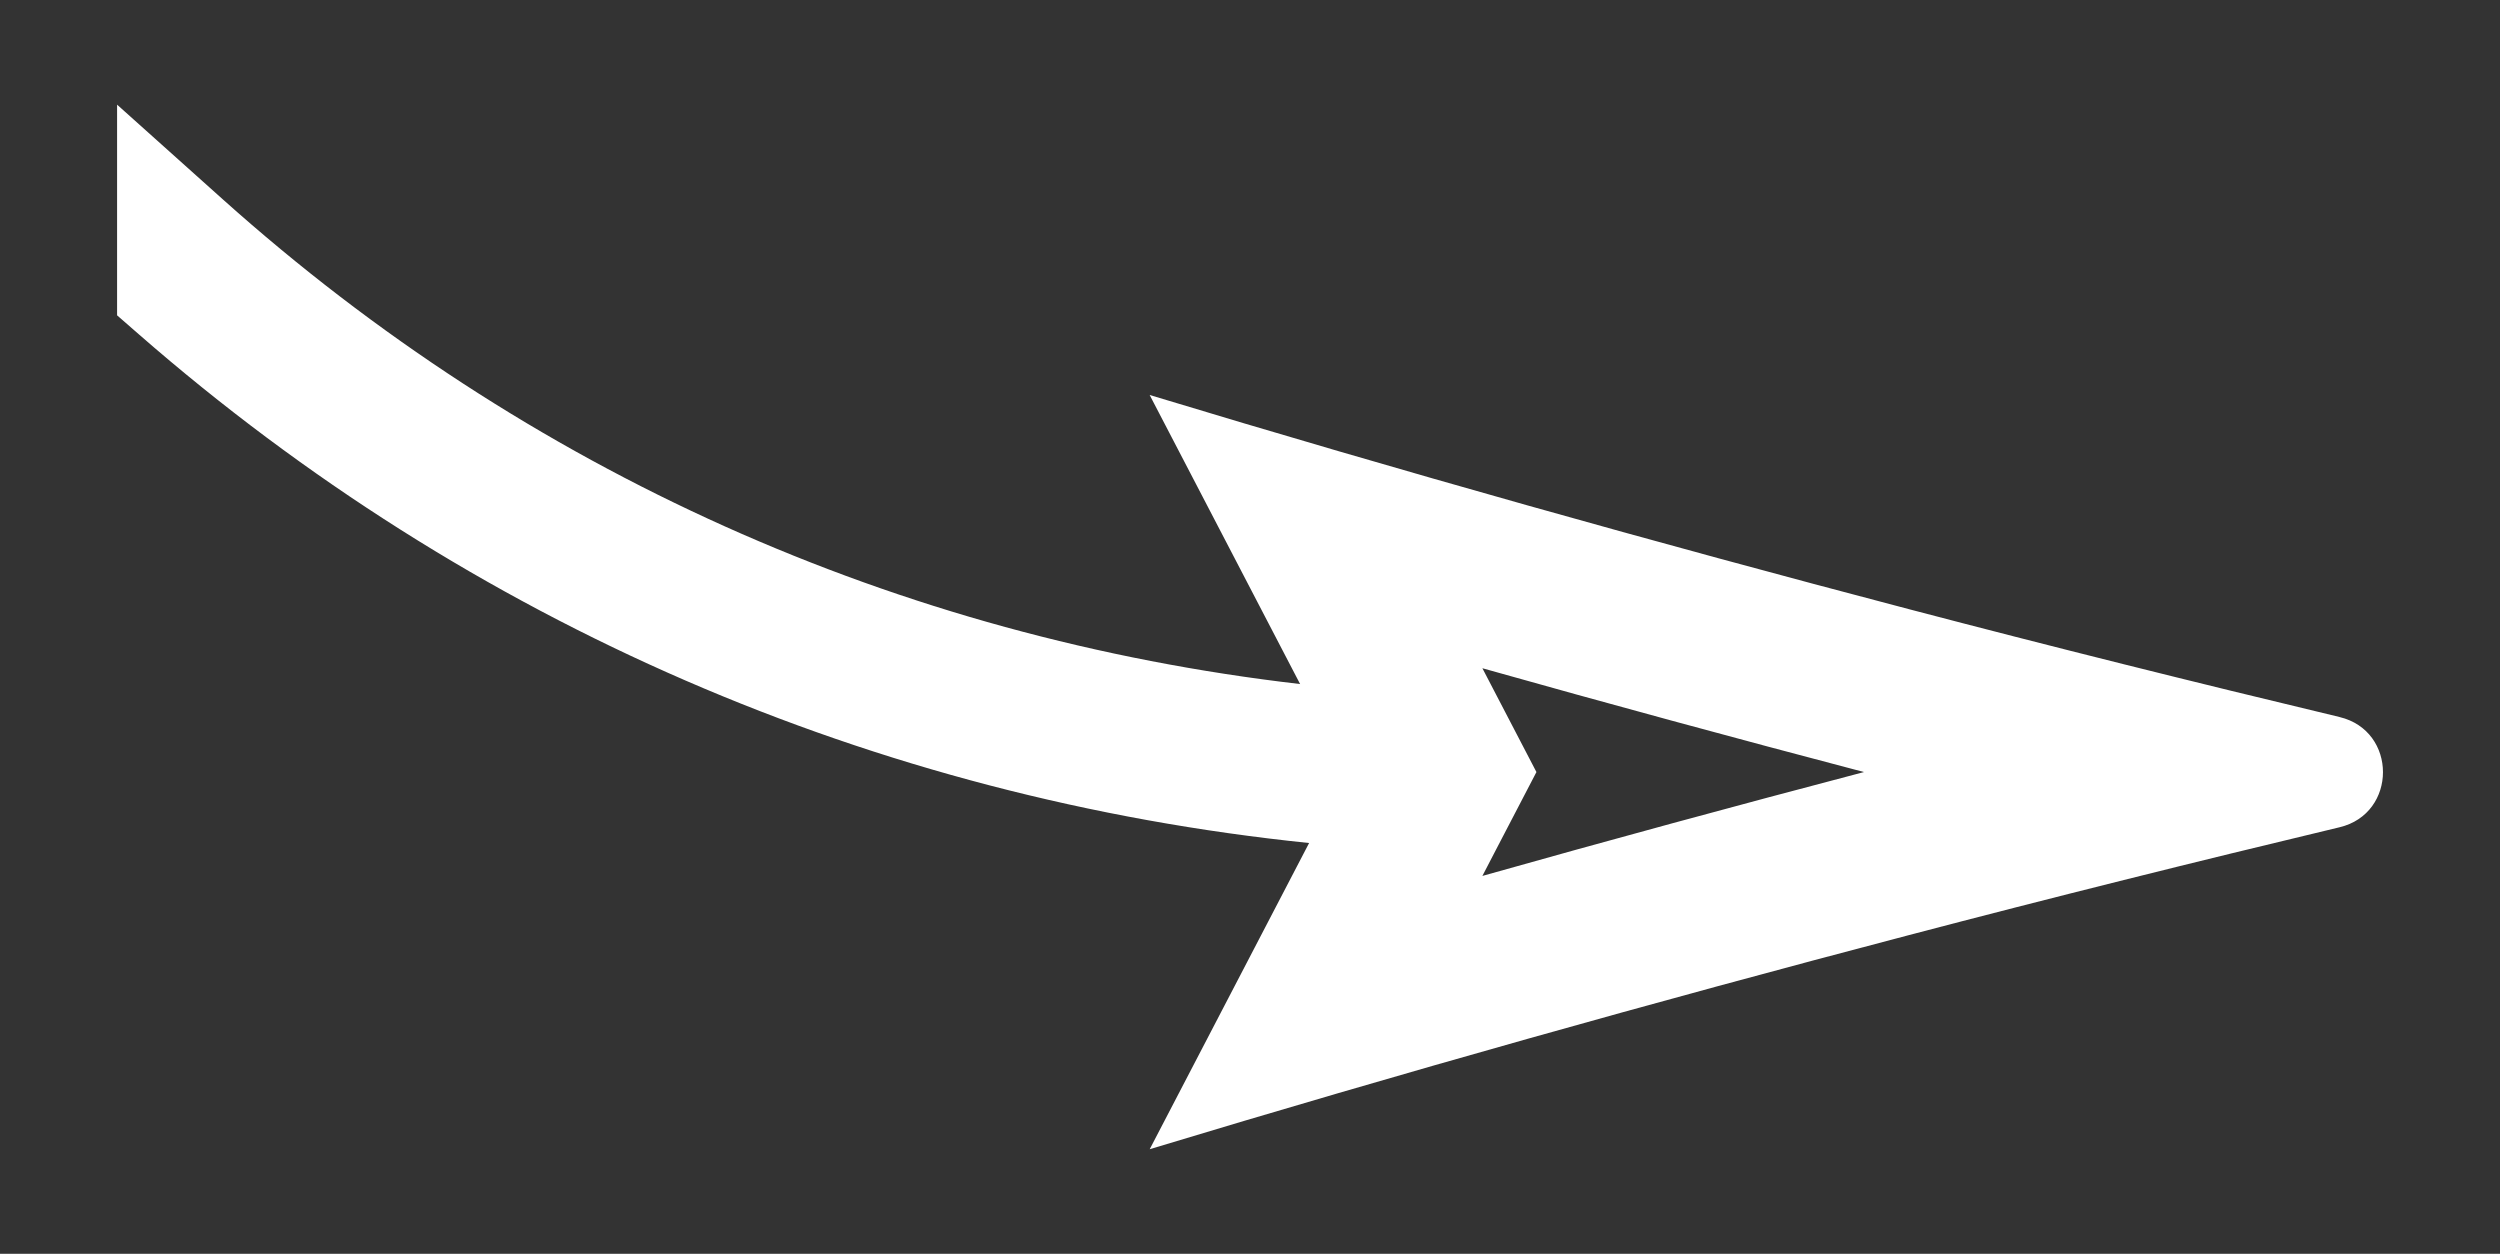 <?xml version="1.0" encoding="UTF-8"?>
<svg id="Calque_1" xmlns="http://www.w3.org/2000/svg" version="1.1" viewBox="0 0 47.869 24.007">
  <rect x="0" y="0" width="47.869" height="24.007" fill="#333333" stroke="none"/>
  <!-- Generator: Adobe Illustrator 29.6.0, SVG Export Plug-In . SVG Version: 2.1.1 Build 207)  -->
  <defs>
    <style>
      .st0 {
        fill: #fff;
      }
    </style>
  </defs>
  <path class="st0" d="M44.797,13.729c-2.76-.66-5.509-1.346-8.246-2.065-4.881-1.282-9.73-2.644-14.538-4.101l2.881,5.535c-7.691-.891-14.802-4.064-20.629-9.282l-2.023-1.812v4.034l.416.363c6.354,5.546,14.085,8.883,22.408,9.741l-3.052,5.863c4.809-1.456,9.658-2.819,14.538-4.1,2.737-.719,5.486-1.405,8.246-2.065,1.107-.265,1.107-1.845,0-2.11ZM28.384,16.772l.257-.495.778-1.494-.778-1.494-.257-.494c2.403.677,4.844,1.341,7.307,1.988-2.463.647-4.904,1.311-7.307,1.989Z"/>
</svg>